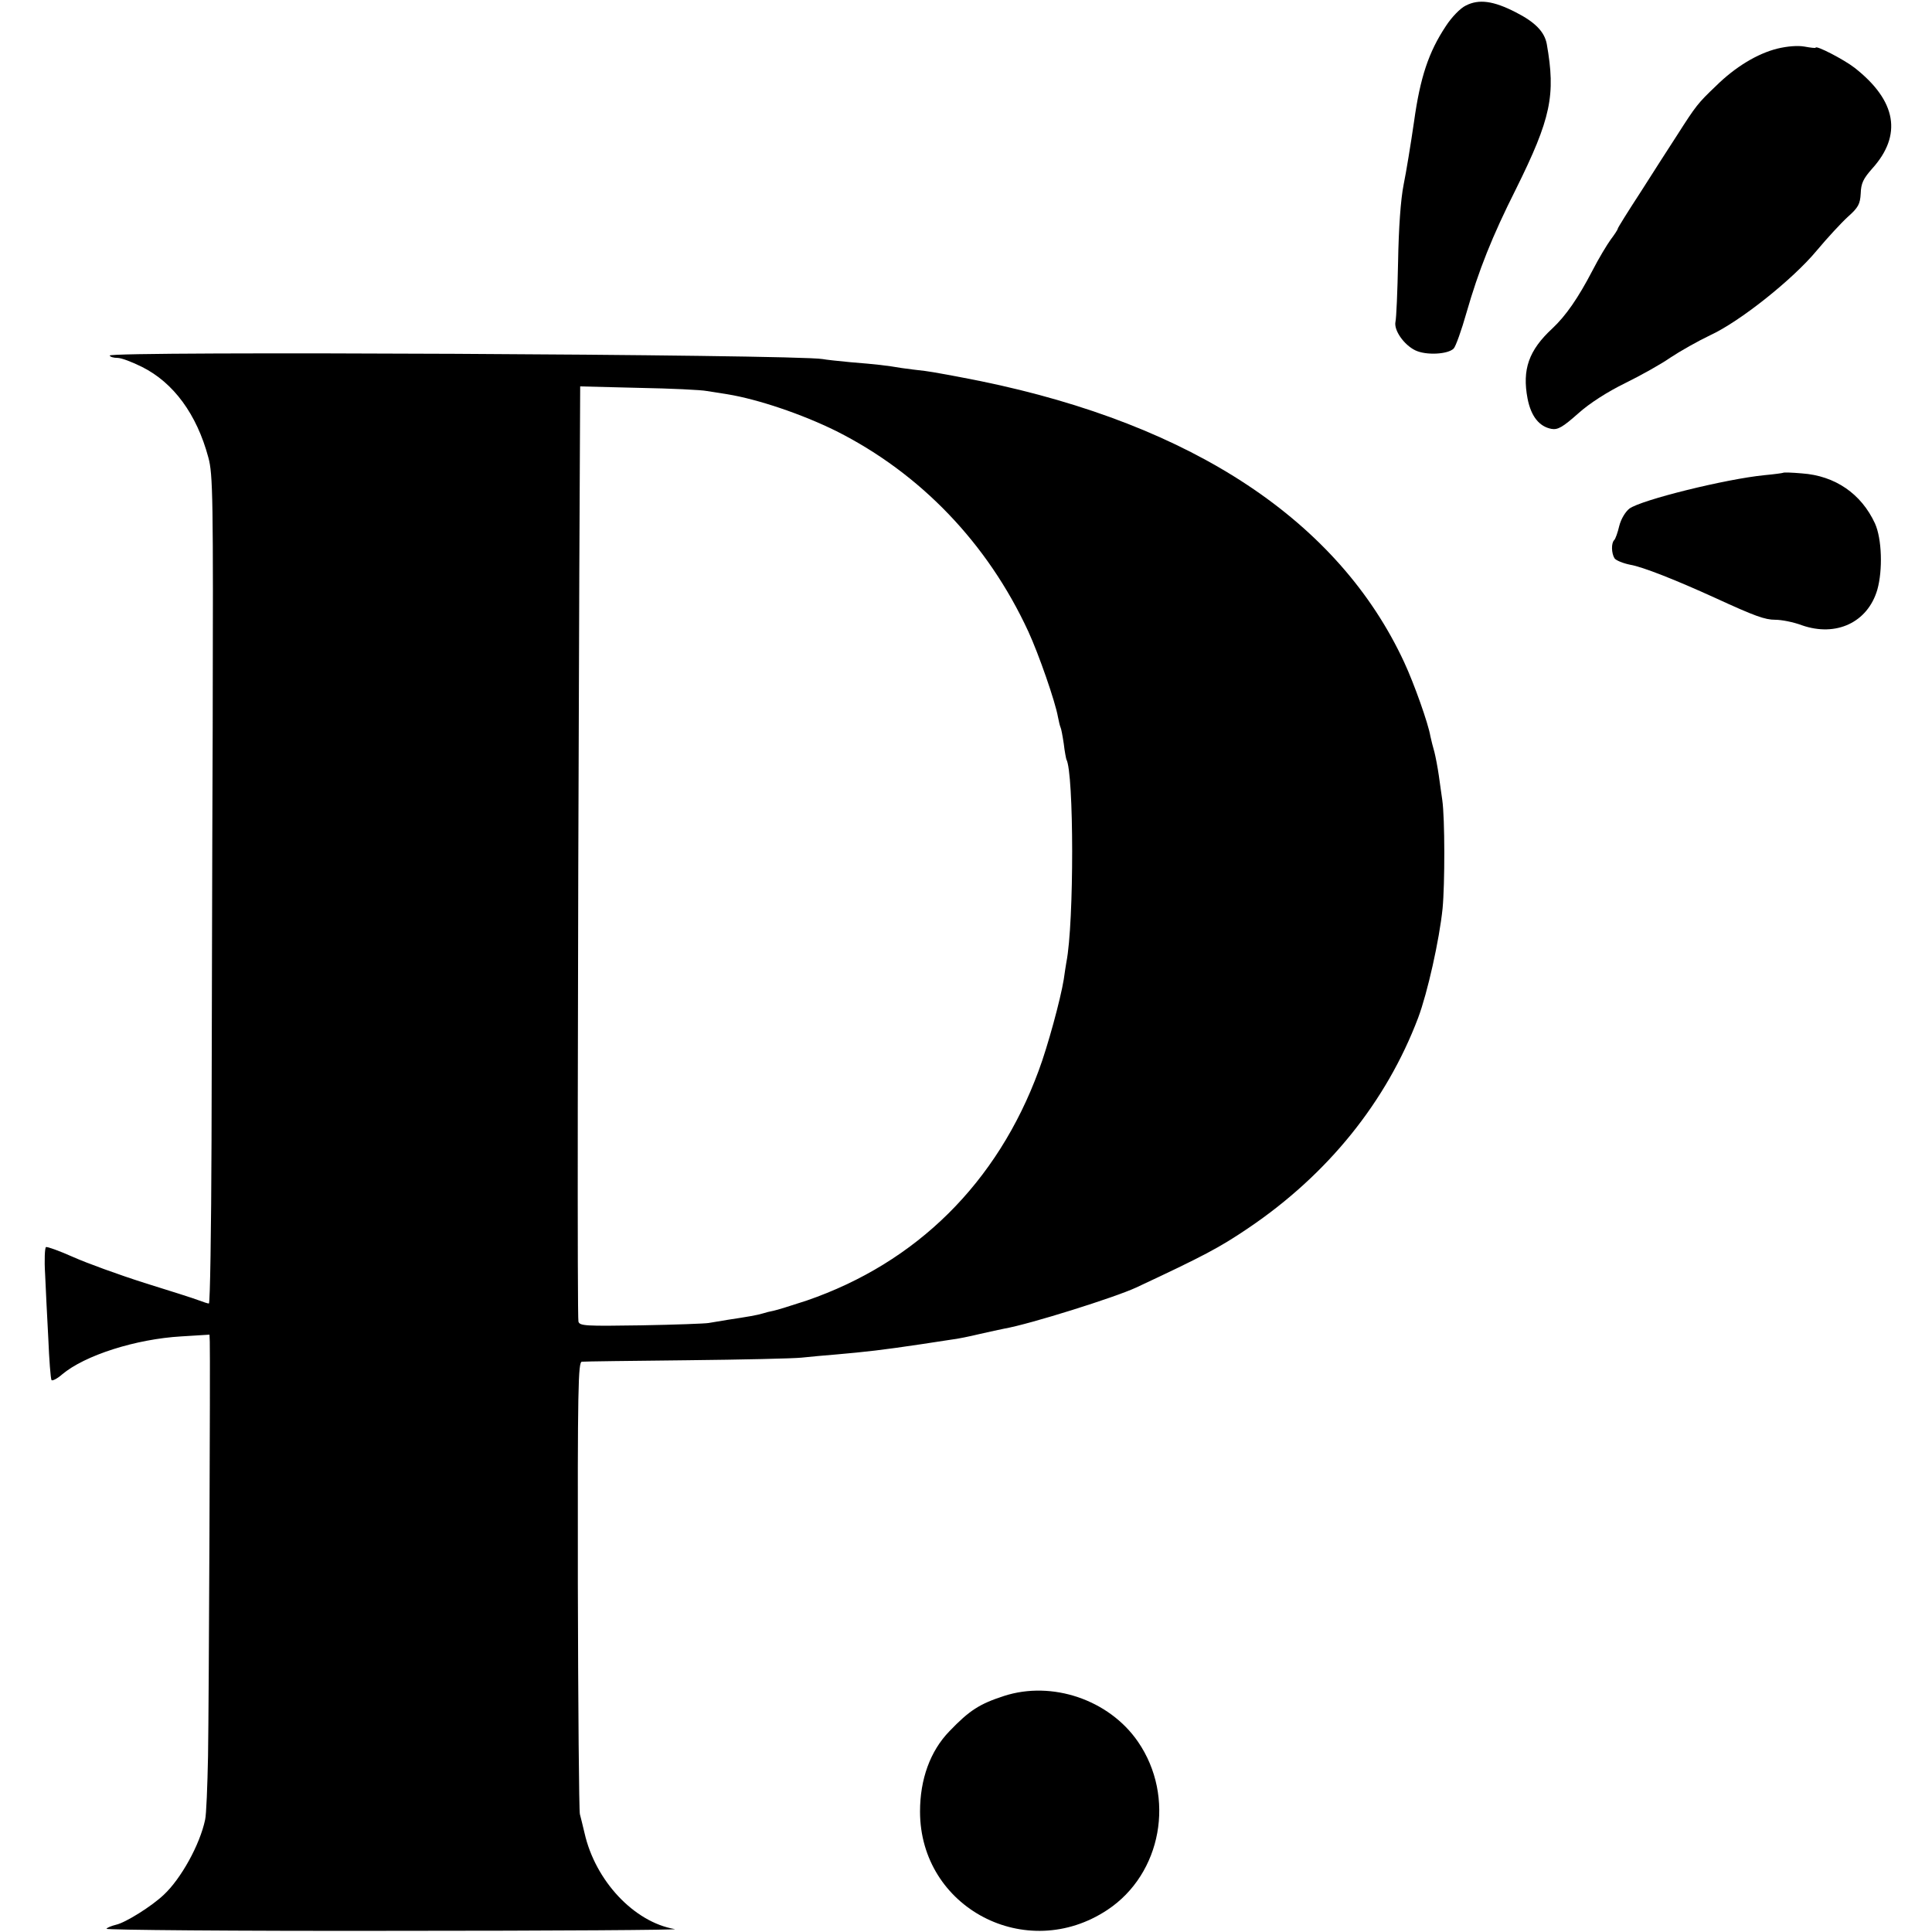 <?xml version="1.0" standalone="no"?>
<!DOCTYPE svg PUBLIC "-//W3C//DTD SVG 20010904//EN"
 "http://www.w3.org/TR/2001/REC-SVG-20010904/DTD/svg10.dtd">
<svg version="1.0" xmlns="http://www.w3.org/2000/svg"
 width="664pt" height="664pt" viewBox="0 0 664 664"
 preserveAspectRatio="xMidYMid meet">
<g transform="translate(0,664) scale(0.1,-0.1)"
fill="#000000" stroke="none">
<path d="M5038 6621 c-19 -9 -49 -40 -69 -71 -59 -89 -88 -176 -109 -327 -11
-76 -27 -174 -36 -218 -10 -50 -17 -149 -19 -265 -2 -102 -6 -194 -9 -206 -6
-29 29 -79 68 -98 37 -18 112 -14 132 6 7 7 27 63 44 123 42 146 88 262 170
425 121 244 137 323 106 499 -8 42 -40 75 -107 109 -76 39 -126 46 -171 23z"/>
<path d="M6109 6473 c-69 -17 -145 -63 -211 -128 -63 -60 -69 -68 -133 -168
-28 -43 -85 -132 -127 -198 -43 -66 -78 -122 -78 -125 0 -3 -11 -20 -24 -37
-13 -18 -42 -66 -63 -107 -49 -94 -91 -155 -138 -199 -81 -75 -104 -141 -85
-241 12 -61 40 -96 82 -104 22 -4 39 6 92 53 40 36 102 75 161 104 53 26 123
65 156 88 33 22 95 57 137 77 102 47 284 192 366 291 36 43 84 95 107 116 36
32 42 44 44 80 1 35 9 51 39 85 105 116 84 234 -60 347 -36 28 -134 79 -134
69 0 -2 -17 0 -39 4 -23 4 -59 1 -92 -7z"/>
<path d="M377 5418 c2 -5 14 -8 27 -8 13 0 50 -14 84 -31 108 -54 188 -162
228 -311 16 -58 17 -136 15 -928 -2 -476 -3 -1116 -4 -1422 -1 -307 -5 -558
-9 -558 -4 0 -19 5 -35 11 -15 6 -100 33 -187 60 -88 28 -198 68 -245 89 -47
21 -89 36 -93 34 -4 -3 -6 -44 -3 -92 2 -48 7 -148 11 -222 3 -74 8 -138 11
-143 2 -4 19 4 36 19 78 66 254 122 410 131 l97 6 1 -24 c2 -52 -3 -1246 -6
-1424 -2 -104 -6 -203 -10 -219 -18 -86 -83 -203 -142 -258 -42 -40 -132 -96
-164 -103 -16 -4 -31 -10 -33 -14 -3 -4 444 -8 992 -7 548 0 981 3 961 6 -140
24 -273 166 -310 330 -6 25 -13 54 -16 65 -3 11 -6 365 -7 788 -1 678 1 767
14 767 8 1 170 3 360 5 190 2 368 6 395 9 28 3 82 8 120 11 102 9 156 15 290
35 39 6 86 13 105 16 19 2 63 11 96 19 34 8 73 16 87 19 86 15 379 107 452
141 231 108 286 137 385 204 274 185 475 435 584 723 32 85 73 268 84 376 8
84 8 309 -1 372 -3 19 -8 58 -12 85 -4 28 -11 64 -15 80 -5 17 -11 41 -14 55
-7 43 -56 181 -90 254 -225 485 -725 816 -1455 966 -80 16 -166 32 -191 35
-25 3 -61 7 -80 10 -53 9 -88 13 -175 20 -44 4 -88 9 -98 11 -89 16 -2460 28
-2450 12z m2053 -122 c19 -3 51 -8 70 -11 104 -17 256 -68 375 -127 288 -145
519 -385 659 -688 36 -78 93 -242 102 -294 3 -16 7 -32 9 -36 2 -3 7 -29 11
-56 3 -27 8 -51 9 -54 26 -44 27 -562 0 -697 -2 -11 -6 -38 -9 -59 -11 -68
-55 -230 -86 -313 -142 -386 -420 -661 -798 -791 -52 -17 -103 -33 -114 -35
-11 -2 -27 -6 -36 -9 -19 -6 -55 -12 -121 -22 -25 -4 -55 -9 -66 -11 -11 -2
-115 -6 -232 -8 -191 -3 -211 -2 -215 13 -4 16 -3 1101 3 2575 l3 639 200 -5
c111 -2 217 -7 236 -11z"/>
<path d="M6128 5015 c-2 -1 -30 -5 -63 -8 -133 -13 -424 -85 -465 -115 -14
-11 -29 -36 -35 -60 -5 -22 -13 -44 -17 -48 -11 -10 -10 -46 1 -63 5 -7 29
-17 54 -22 42 -7 156 -52 292 -114 137 -63 171 -75 206 -75 22 0 63 -8 92 -19
118 -41 226 10 259 122 19 67 16 175 -8 228 -47 102 -137 164 -251 172 -34 3
-63 4 -65 2z"/>
<path d="M3450 811 c-83 -27 -118 -49 -187 -121 -66 -68 -101 -165 -101 -276
0 -331 365 -523 644 -338 187 124 235 389 105 578 -99 144 -295 211 -461 157z"/>
</g>
</svg>
